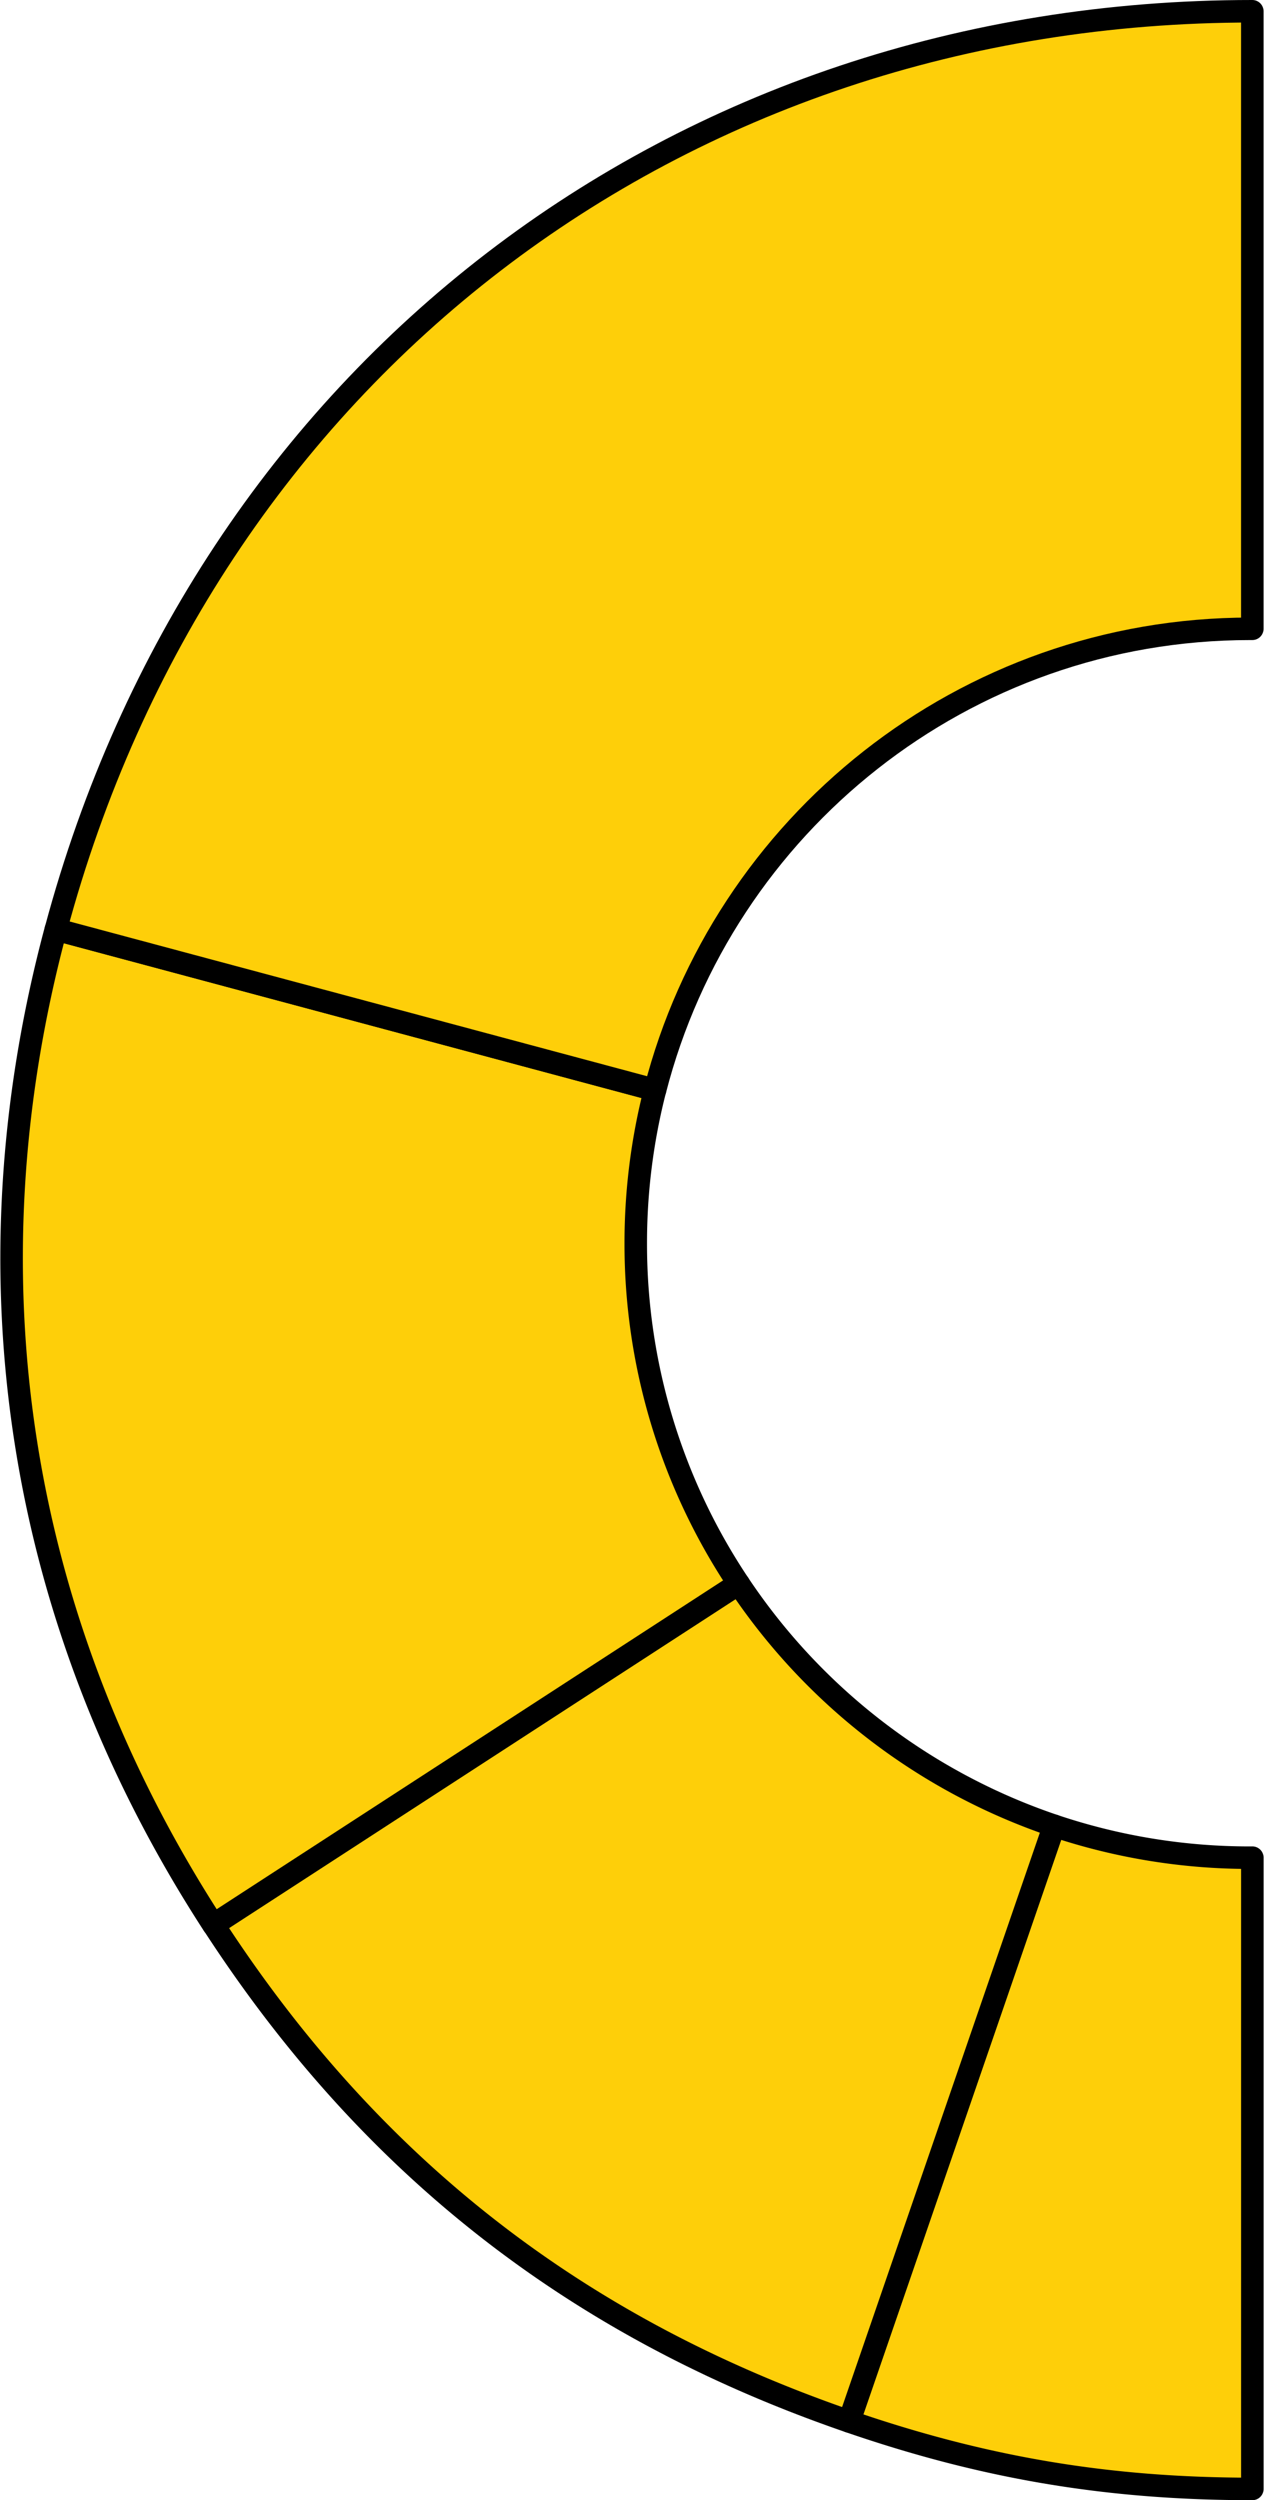 <svg xmlns="http://www.w3.org/2000/svg" viewBox="0 0 449.01 888.6" aria-hidden="true" width="449px" height="888px"><defs><linearGradient class="cerosgradient" data-cerosgradient="true" id="CerosGradient_id77c1d100b" gradientUnits="userSpaceOnUse" x1="50%" y1="100%" x2="50%" y2="0%"><stop offset="0%" stop-color="#d1d1d1"/><stop offset="100%" stop-color="#d1d1d1"/></linearGradient><linearGradient/><style>.cls-1-5fedbf1098d2c,.cls-2-5fedbf1098d2c{fill:#fecf09;stroke:#000;stroke-linecap:round;stroke-linejoin:round;stroke-width:8px;}.cls-2-5fedbf1098d2c{fill-rule:evenodd;}</style></defs><title>lp</title><g id="Layer_25fedbf1098d2c" data-name="Layer 2"><g id="HEADER_AND_PA_LOGO5fedbf1098d2c" data-name="HEADER AND PA LOGO"><path class="cls-1-5fedbf1098d2c" d="M444.22,660.25a218.08,218.08,0,0,1-69.66-11.35l-72.9,211.71c48.28,16.63,92.28,24,143.35,24V660.24Z"/><path class="cls-1-5fedbf1098d2c" d="M262.42,562.88,75.74,684.11C131.5,770,204.86,827.28,301.66,860.61l72.9-211.71A218.86,218.86,0,0,1,262.42,562.88Z"/><path class="cls-2-5fedbf1098d2c" d="M225.84,441.87a218.75,218.75,0,0,1,6.85-54.46l-213-57.07c-33.11,123.55-13.63,246.49,56,353.77L262.42,562.88A217.38,217.38,0,0,1,225.84,441.87Z"/><path class="cls-1-5fedbf1098d2c" d="M444.22,223.49H445V4C240.26,4,72.7,132.57,19.71,330.34l213,57.07C256.88,293.15,342.42,223.49,444.22,223.49Z"/></g></g></svg>